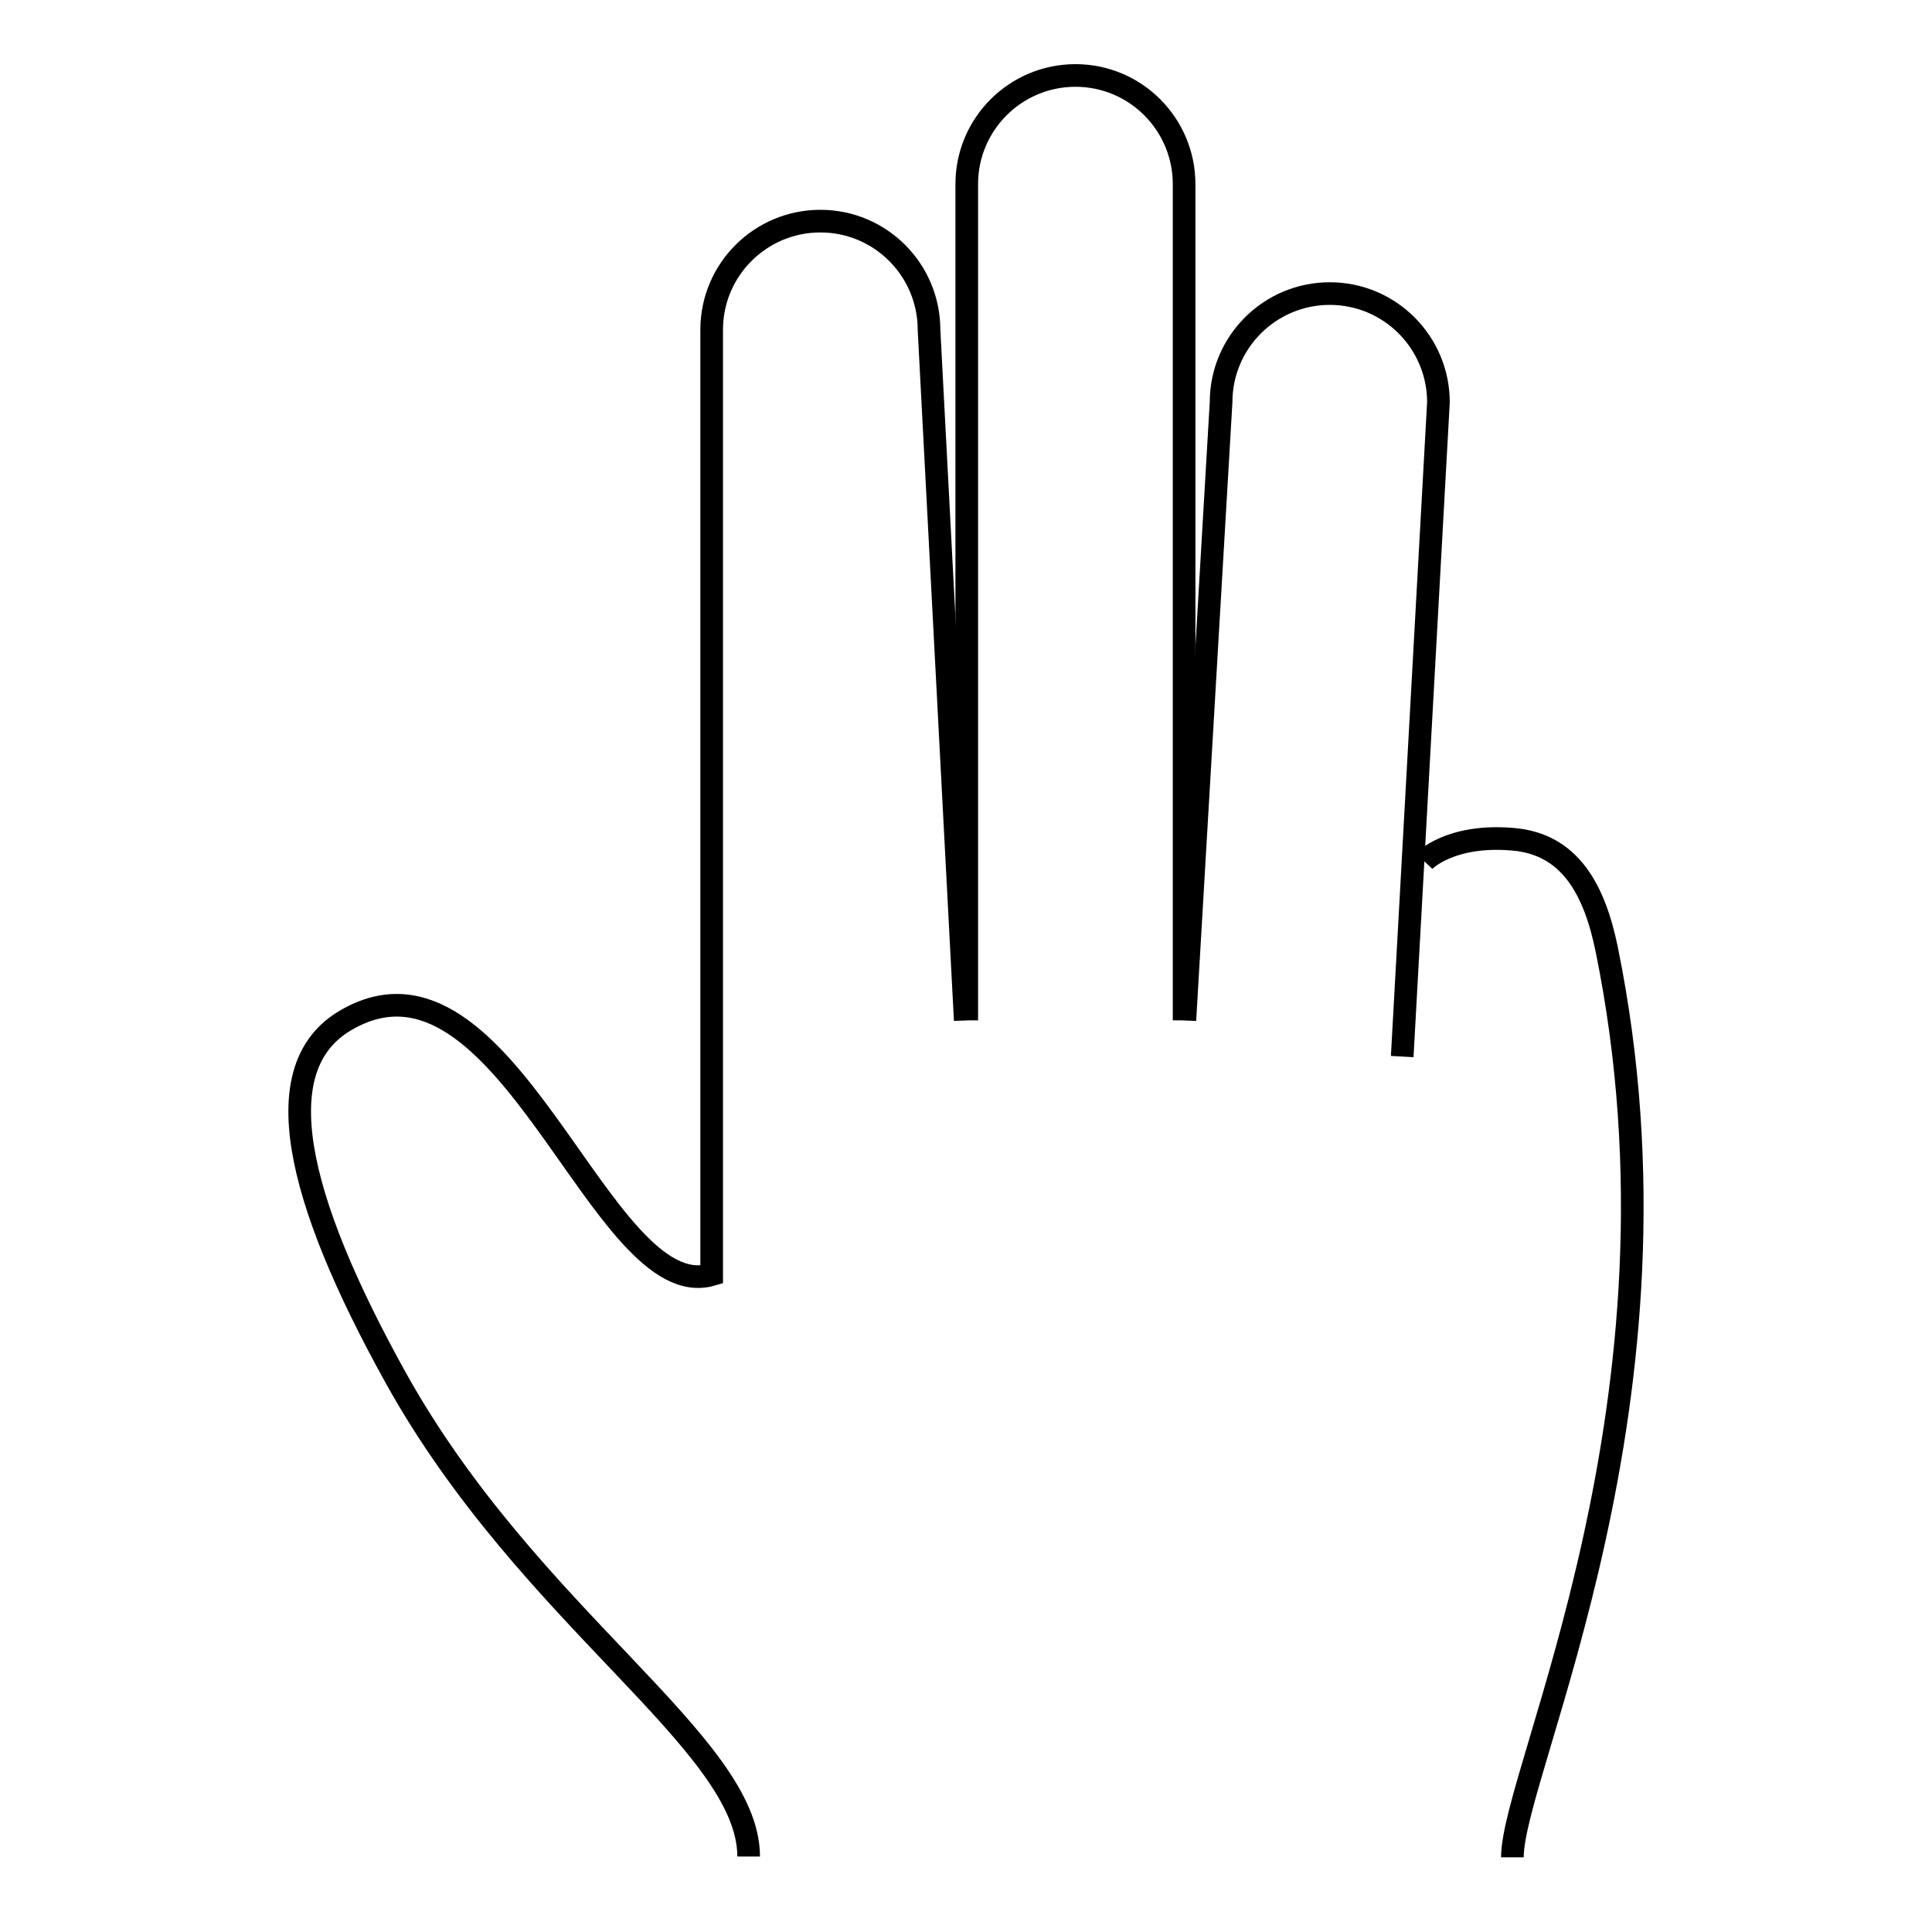 <?xml version="1.0" encoding="utf-8"?>
<!-- Svg Vector Icons : http://www.onlinewebfonts.com/icon -->
<!DOCTYPE svg PUBLIC "-//W3C//DTD SVG 1.1//EN" "http://www.w3.org/Graphics/SVG/1.1/DTD/svg11.dtd">
<svg version="1.1" xmlns="http://www.w3.org/2000/svg" xmlns:xlink="http://www.w3.org/1999/xlink" x="0px" y="0px" viewBox="0 0 256 256" enable-background="new 0 0 256 256" xml:space="preserve">
<g><g><path stroke-width="3" fill-opacity="0" stroke="#000000"  d="M128.1,135.2V24.4c0-8,6.5-14.4,14.4-14.4l0,0c8,0,14.4,6.5,14.4,14.4v110.8"/><path stroke-width="3" fill-opacity="0" stroke="#000000"  d="M157,135.2l4.8-81.9c0-8,6.5-14.4,14.4-14.4l0,0c8,0,14.4,6.5,14.4,14.4l-4.8,86.7"/><path stroke-width="3" fill-opacity="0" stroke="#000000"  d="M99.2,246c0-15.1-29.1-31.6-46.8-63.5c-13.3-24-17.2-41.1-6.6-47.3c21.3-12.5,33.8,38,48.5,33.7c0-28,0-125.2,0-125.2c0-8,6.5-14.4,14.4-14.4l0,0c8,0,14.4,6.5,14.4,14.4l4.8,91.5"/><path stroke-width="3" fill-opacity="0" stroke="#000000"  d="M188.7,114.1c0,0,3.4-3.6,11.7-2.9c7.7,0.6,10.9,6.8,12.5,14.6c12.2,59.8-12.5,108.8-12.5,120.3"/></g></g>
</svg>